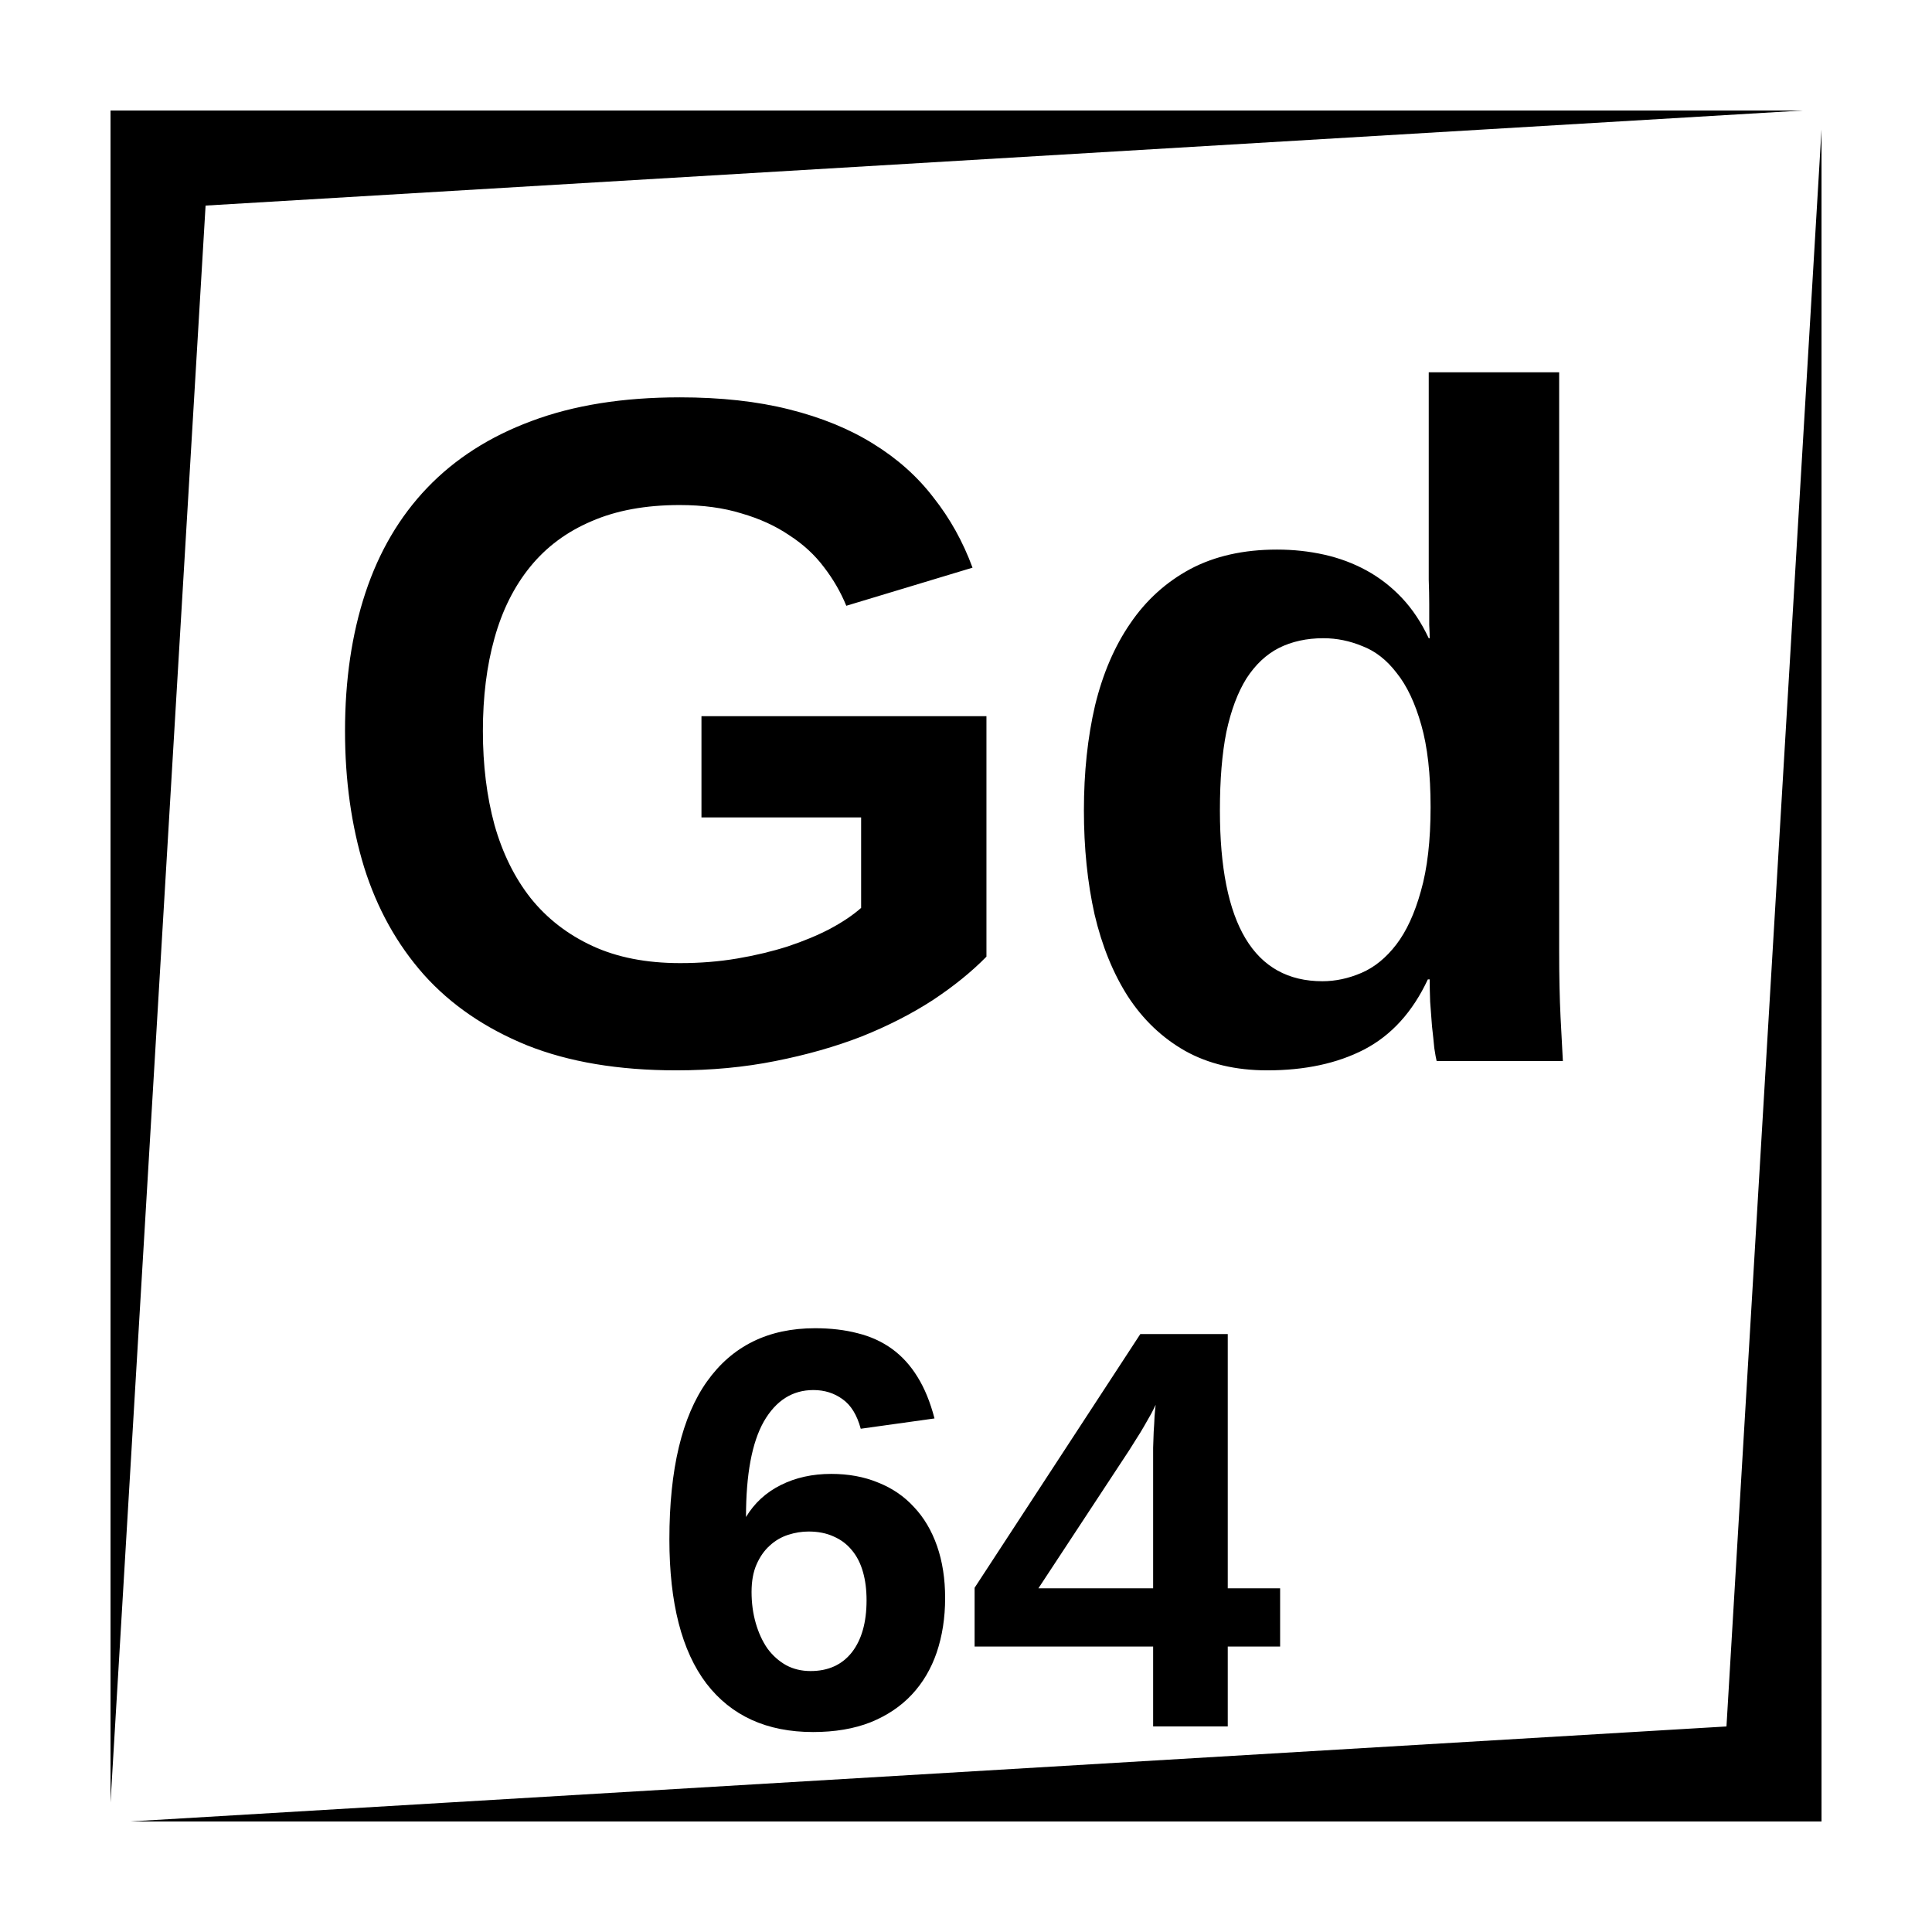 <?xml version="1.0" encoding="UTF-8"?>
<!-- Uploaded to: SVG Repo, www.svgrepo.com, Generator: SVG Repo Mixer Tools -->
<svg fill="#000000" width="800px" height="800px" version="1.1" viewBox="144 144 512 512" xmlns="http://www.w3.org/2000/svg">
 <path d="m173.29 173.29v448.39l25.191-423.2 423.2-25.191zm453.43 5.039-25.188 423.2-423.2 25.188h448.39zm-104.09 64.332v54.984c0.082 2.215 0.129 4.348 0.129 6.398v5.531c0.082 1.555 0.125 2.742 0.125 3.559h-0.254c-1.969-4.18-4.336-7.742-7.125-10.695-2.789-2.949-5.902-5.363-9.348-7.25-3.445-1.887-7.18-3.289-11.199-4.191-4.016-0.902-8.199-1.352-12.543-1.352-8.859 0-16.52 1.723-22.996 5.168-6.398 3.445-11.691 8.234-15.875 14.387-4.18 6.066-7.297 13.328-9.348 21.773-1.969 8.449-2.949 17.715-2.949 27.801 0 9.922 0.938 19.105 2.824 27.551 1.965 8.363 4.918 15.617 8.855 21.766 4.016 6.152 9.066 10.953 15.133 14.398 6.148 3.441 13.402 5.164 21.766 5.164 10.004 0 18.578-1.84 25.711-5.531 7.219-3.769 12.84-9.965 16.859-18.578h0.488c0 1.723 0.039 3.691 0.121 5.906 0.164 2.215 0.328 4.383 0.492 6.516 0.246 2.129 0.445 4.062 0.609 5.785 0.246 1.641 0.457 2.785 0.621 3.441h33.453c-0.164-2.785-0.371-6.688-0.617-11.688-0.246-5.086-0.367-10.859-0.367-17.34v-153.5zm-198.51 6.641c-15.008 0-28.09 2.086-39.242 6.269-11.07 4.102-20.293 10.004-27.672 17.711-7.297 7.629-12.754 16.902-16.363 27.809-3.609 10.906-5.41 23.113-5.41 36.645 0 13.039 1.684 25.055 5.047 36.043 3.441 10.988 8.727 20.5 15.863 28.539 7.133 7.953 16.234 14.184 27.305 18.695 11.07 4.426 24.273 6.641 39.605 6.641 9.266 0 17.996-0.82 26.195-2.461 8.281-1.637 15.918-3.805 22.887-6.512 6.969-2.789 13.238-5.996 18.812-9.605 5.578-3.688 10.332-7.535 14.27-11.551v-63.727h-75.523v26.824h42.312v23.98c-2.129 1.887-4.871 3.738-8.234 5.543-3.281 1.719-7.016 3.269-11.199 4.664-4.098 1.309-8.562 2.387-13.402 3.207-4.836 0.82-9.887 1.219-15.133 1.219-8.938 0-16.684-1.512-23.242-4.547-6.559-3.031-12.02-7.262-16.363-12.672-4.266-5.414-7.461-11.883-9.594-19.426-2.051-7.543-3.07-15.836-3.07-24.855 0-9.102 1.02-17.301 3.07-24.602 2.051-7.379 5.199-13.684 9.465-18.93 4.266-5.25 9.676-9.277 16.234-12.066 6.562-2.867 14.363-4.297 23.383-4.297 6.148 0 11.598 0.738 16.352 2.211 4.84 1.395 9.066 3.328 12.676 5.789 3.691 2.375 6.762 5.199 9.219 8.48 2.461 3.199 4.43 6.606 5.906 10.215l33.453-10.098c-2.539-6.887-5.984-13.074-10.332-18.566-4.262-5.578-9.594-10.332-15.988-14.27-6.312-3.934-13.73-6.969-22.258-9.102-8.445-2.133-18.121-3.199-29.027-3.199zm170.59 63.832c3.527 0 6.973 0.703 10.332 2.098 3.445 1.312 6.481 3.691 9.105 7.133 2.703 3.363 4.871 7.957 6.512 13.777 1.641 5.738 2.461 12.992 2.461 21.766 0 8.855-0.855 16.281-2.578 22.27-1.641 5.902-3.809 10.613-6.516 14.141-2.703 3.523-5.785 6.031-9.23 7.508-3.441 1.477-6.887 2.211-10.332 2.211-18.121 0-27.176-15.086-27.176-45.262 0-8.117 0.562-15.043 1.711-20.781 1.23-5.742 3-10.461 5.293-14.152 2.379-3.688 5.25-6.394 8.613-8.117 3.441-1.723 7.379-2.59 11.805-2.59zm-134.71 182.86c-12.398 0-21.945 4.703-28.637 14.102-6.641 9.348-9.969 23.289-9.969 41.84 0 16.875 3.277 29.617 9.82 38.227 6.594 8.562 16.012 12.844 28.262 12.844 5.758 0 10.836-0.859 15.215-2.578 4.379-1.773 8.02-4.215 10.922-7.312 2.949-3.148 5.156-6.887 6.633-11.219 1.473-4.379 2.223-9.18 2.223-14.395 0-5.117-0.719-9.711-2.144-13.797-1.43-4.082-3.465-7.527-6.121-10.332-2.609-2.852-5.785-5.019-9.527-6.492-3.688-1.527-7.82-2.285-12.398-2.285-4.969 0-9.426 0.984-13.359 2.953-3.938 1.969-7.008 4.793-9.223 8.48 0-11.316 1.574-19.746 4.723-25.309 3.199-5.559 7.578-8.344 13.137-8.344 2.953 0 5.543 0.816 7.754 2.441 2.215 1.574 3.809 4.172 4.793 7.812l19.551-2.727c-1.129-4.328-2.625-7.988-4.496-10.992-1.867-3.047-4.133-5.539-6.789-7.457s-5.688-3.297-9.082-4.133c-3.394-0.887-7.152-1.328-11.285-1.328zm86.199 1.543-43.918 67.238v15.578h47.312v21.176h19.777v-21.176h13.875v-15.43h-13.875v-67.387zm4.062 18.758c-0.098 0.738-0.195 1.762-0.297 3.09-0.047 1.277-0.125 2.637-0.227 4.062-0.047 1.426-0.098 2.824-0.145 4.203v37.273h-30.406l24.125-36.684c0.543-0.836 1.164-1.82 1.852-2.953 0.738-1.133 1.426-2.254 2.066-3.383 0.688-1.184 1.309-2.266 1.852-3.25 0.539-1.031 0.934-1.82 1.18-2.359zm-91.965 33.574c2.508 0 4.734 0.441 6.652 1.328 1.918 0.836 3.512 2.035 4.793 3.609 1.328 1.574 2.312 3.504 2.949 5.766 0.641 2.215 0.957 4.715 0.957 7.519 0 5.856-1.301 10.461-3.906 13.805-2.609 3.297-6.25 4.949-10.926 4.949-2.41 0-4.574-0.52-6.492-1.555-1.918-1.082-3.574-2.559-4.949-4.426-1.328-1.922-2.352-4.152-3.09-6.711-0.738-2.559-1.113-5.316-1.113-8.266 0-2.856 0.441-5.297 1.328-7.312 0.887-2.016 2.039-3.672 3.465-4.949 1.426-1.328 3.059-2.281 4.879-2.875 1.82-0.59 3.633-0.883 5.453-0.883z"/>
</svg>